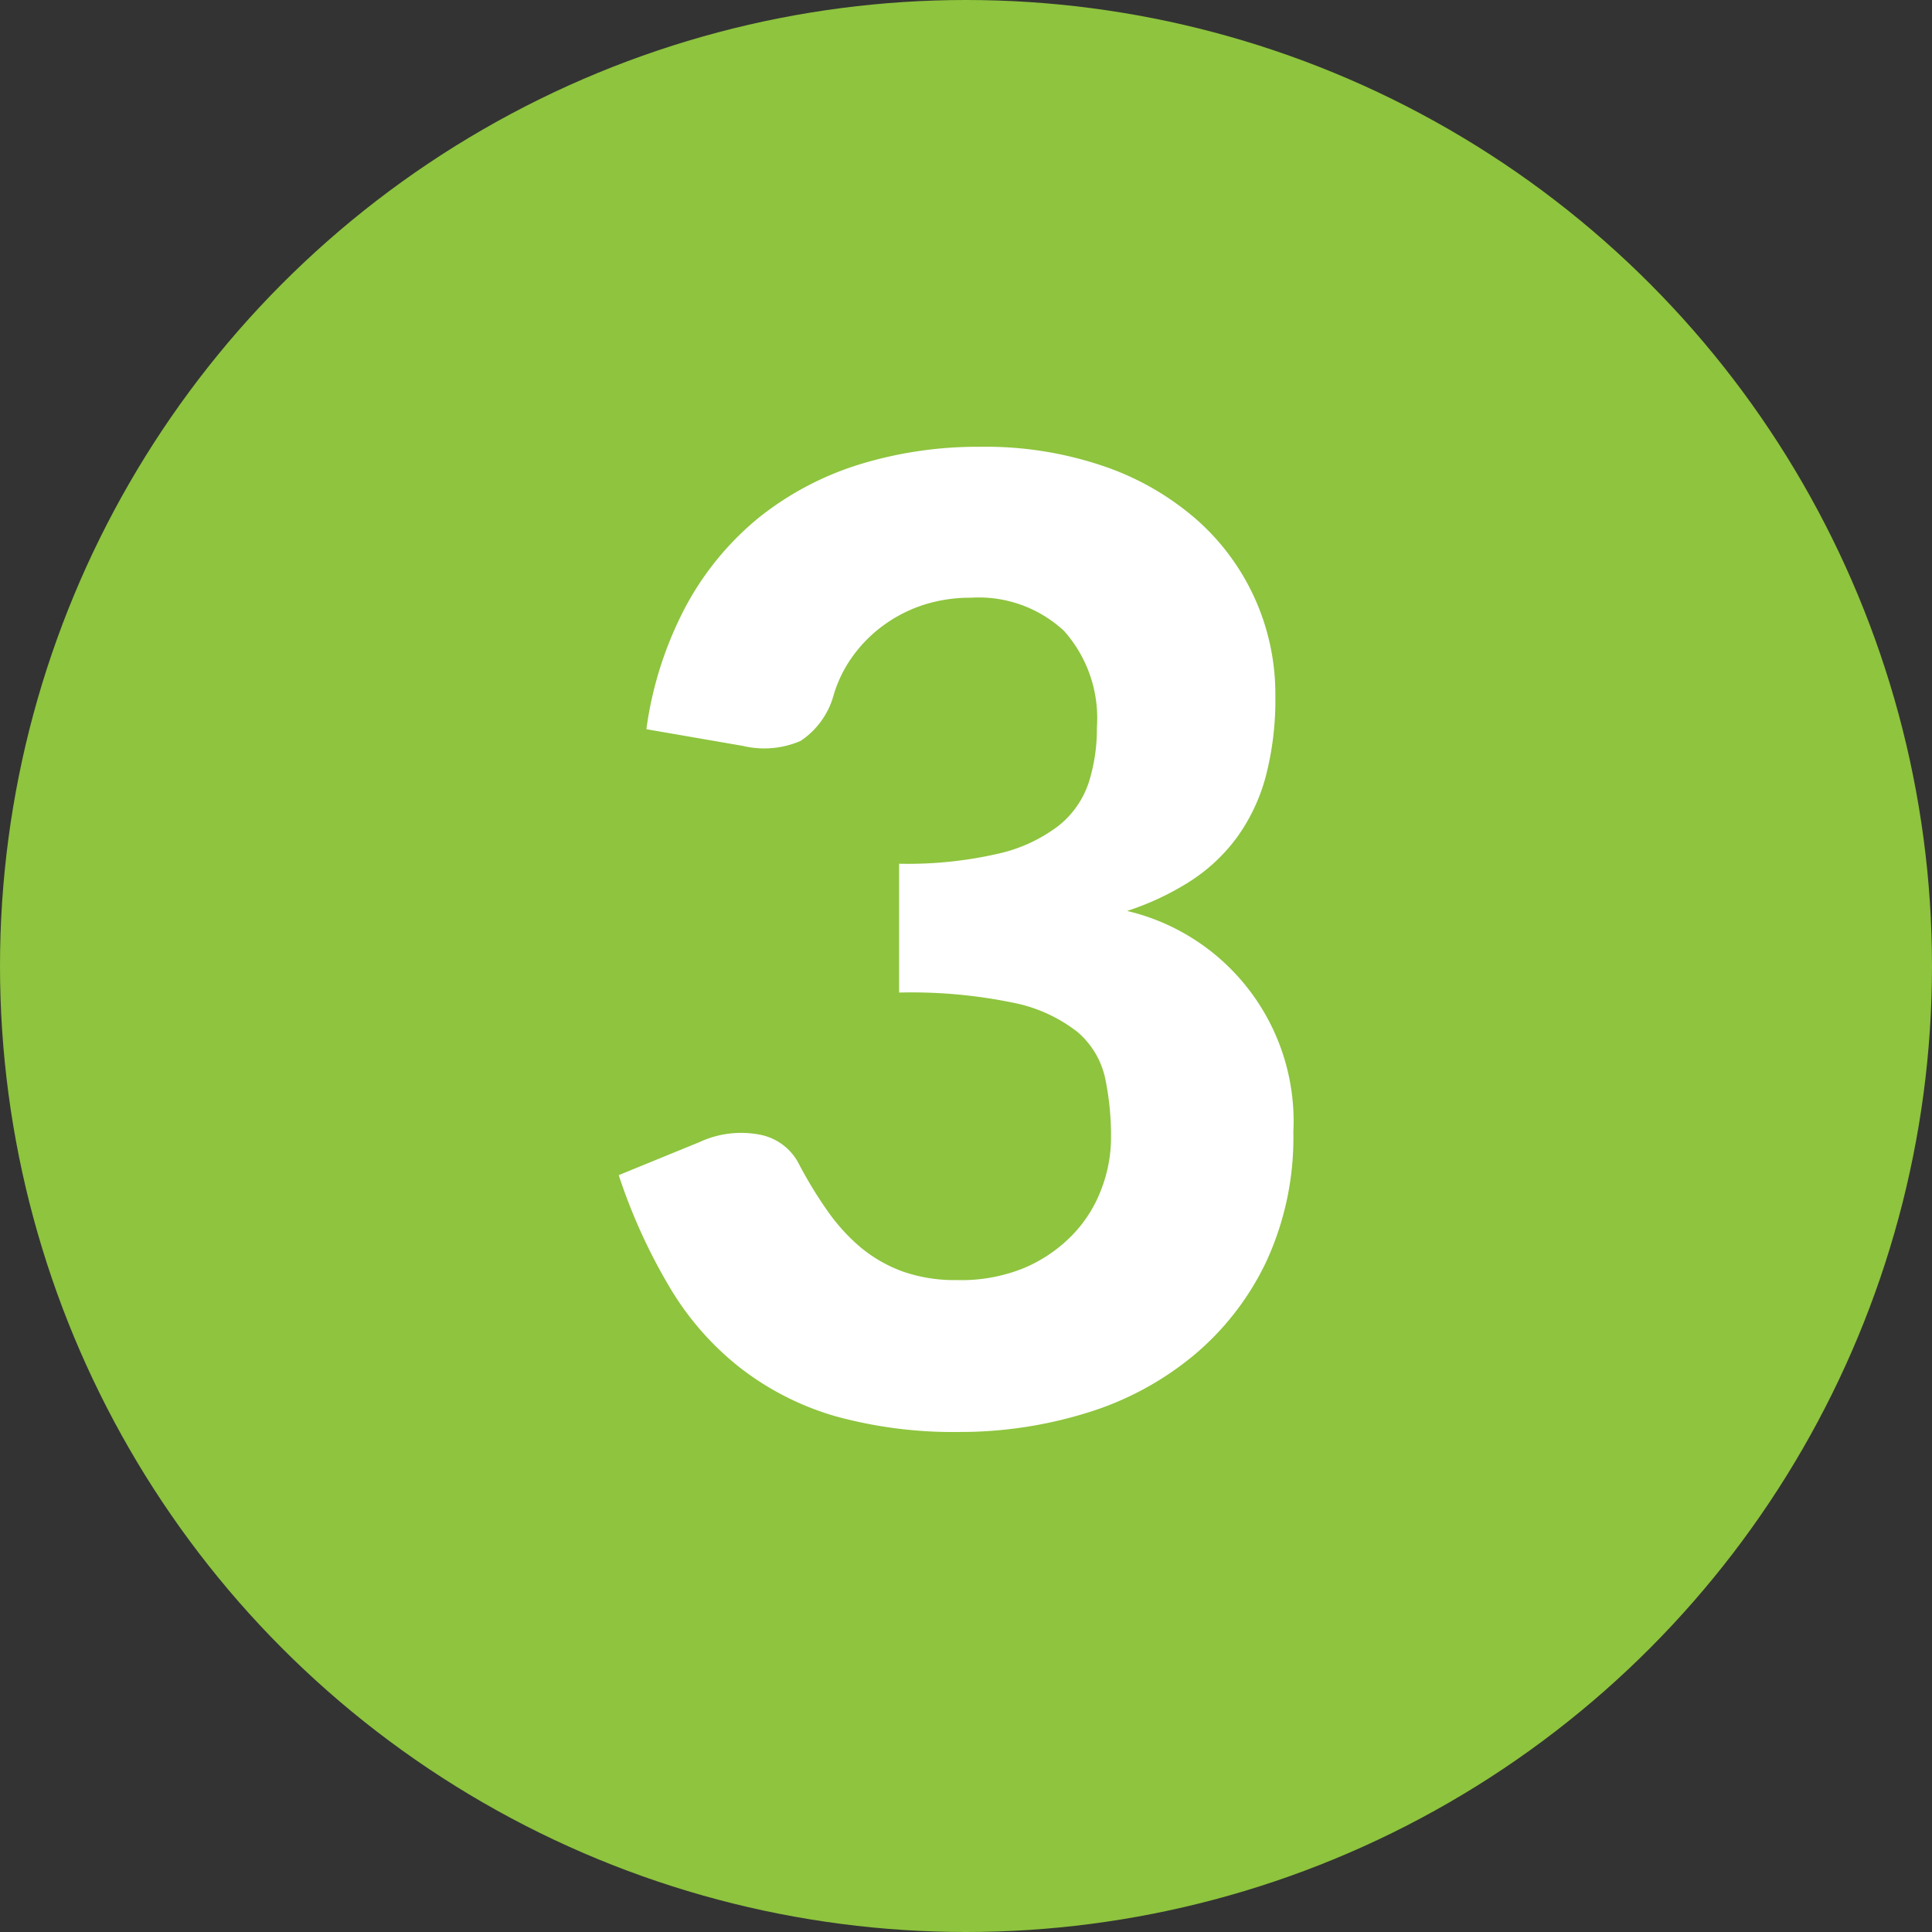 <svg xmlns="http://www.w3.org/2000/svg" width="16" height="16" viewBox="0 0 16 16">
  <rect x="0" y="0" width="16" height="16" fill="#333333" stroke="none"/>
  <g id="グループ_5696" data-name="グループ 5696" transform="translate(6894.665 -5349.47)">
    <g id="グループ_5681" data-name="グループ 5681" transform="translate(-6894.665 5349.47)">
      <circle id="楕円形_11" data-name="楕円形 11" cx="8" cy="8" r="8" transform="translate(0)" fill="#8ec43e"/>
      <g id="_01" data-name=" 01" transform="translate(5.127 3.7)" style="isolation: isolate">
        <g id="グループ_5680" data-name="グループ 5680" style="isolation: isolate">
          <path id="パス_1873" data-name="パス 1873" d="M471.361,359.273a3.043,3.043,0,0,1,.33-1.024,2.436,2.436,0,0,1,.606-.732,2.538,2.538,0,0,1,.829-.437,3.338,3.338,0,0,1,1-.146,3.029,3.029,0,0,1,1.026.162,2.292,2.292,0,0,1,.768.443,1.926,1.926,0,0,1,.65,1.459,2.516,2.516,0,0,1-.08.668,1.544,1.544,0,0,1-.236.5,1.459,1.459,0,0,1-.386.364,2.283,2.283,0,0,1-.526.248,1.79,1.79,0,0,1,1.377,1.832,2.443,2.443,0,0,1-.226,1.076,2.287,2.287,0,0,1-.606.778,2.551,2.551,0,0,1-.883.472,3.541,3.541,0,0,1-1.054.157,3.669,3.669,0,0,1-1.029-.132,2.353,2.353,0,0,1-.784-.4,2.408,2.408,0,0,1-.581-.663,4.669,4.669,0,0,1-.424-.932l.672-.275a.817.817,0,0,1,.492-.061.459.459,0,0,1,.328.243,3.484,3.484,0,0,0,.234.385,1.582,1.582,0,0,0,.277.306,1.174,1.174,0,0,0,.349.2,1.3,1.3,0,0,0,.449.071,1.376,1.376,0,0,0,.556-.1,1.221,1.221,0,0,0,.4-.273,1.1,1.1,0,0,0,.24-.38,1.192,1.192,0,0,0,.08-.421,2.337,2.337,0,0,0-.049-.5.7.7,0,0,0-.228-.38,1.256,1.256,0,0,0-.529-.242,4.169,4.169,0,0,0-.949-.085v-1.067a3.341,3.341,0,0,0,.82-.083,1.289,1.289,0,0,0,.5-.231.765.765,0,0,0,.25-.357,1.468,1.468,0,0,0,.068-.457,1.087,1.087,0,0,0-.272-.8,1.038,1.038,0,0,0-.772-.275,1.26,1.26,0,0,0-.406.064,1.188,1.188,0,0,0-.33.174,1.14,1.14,0,0,0-.25.258,1.056,1.056,0,0,0-.154.324.666.666,0,0,1-.27.366.76.76,0,0,1-.479.041Z" transform="translate(-471.135 -356.934)" fill="#fff"/>
        </g>
      </g>
    </g>
  </g>
</svg>
